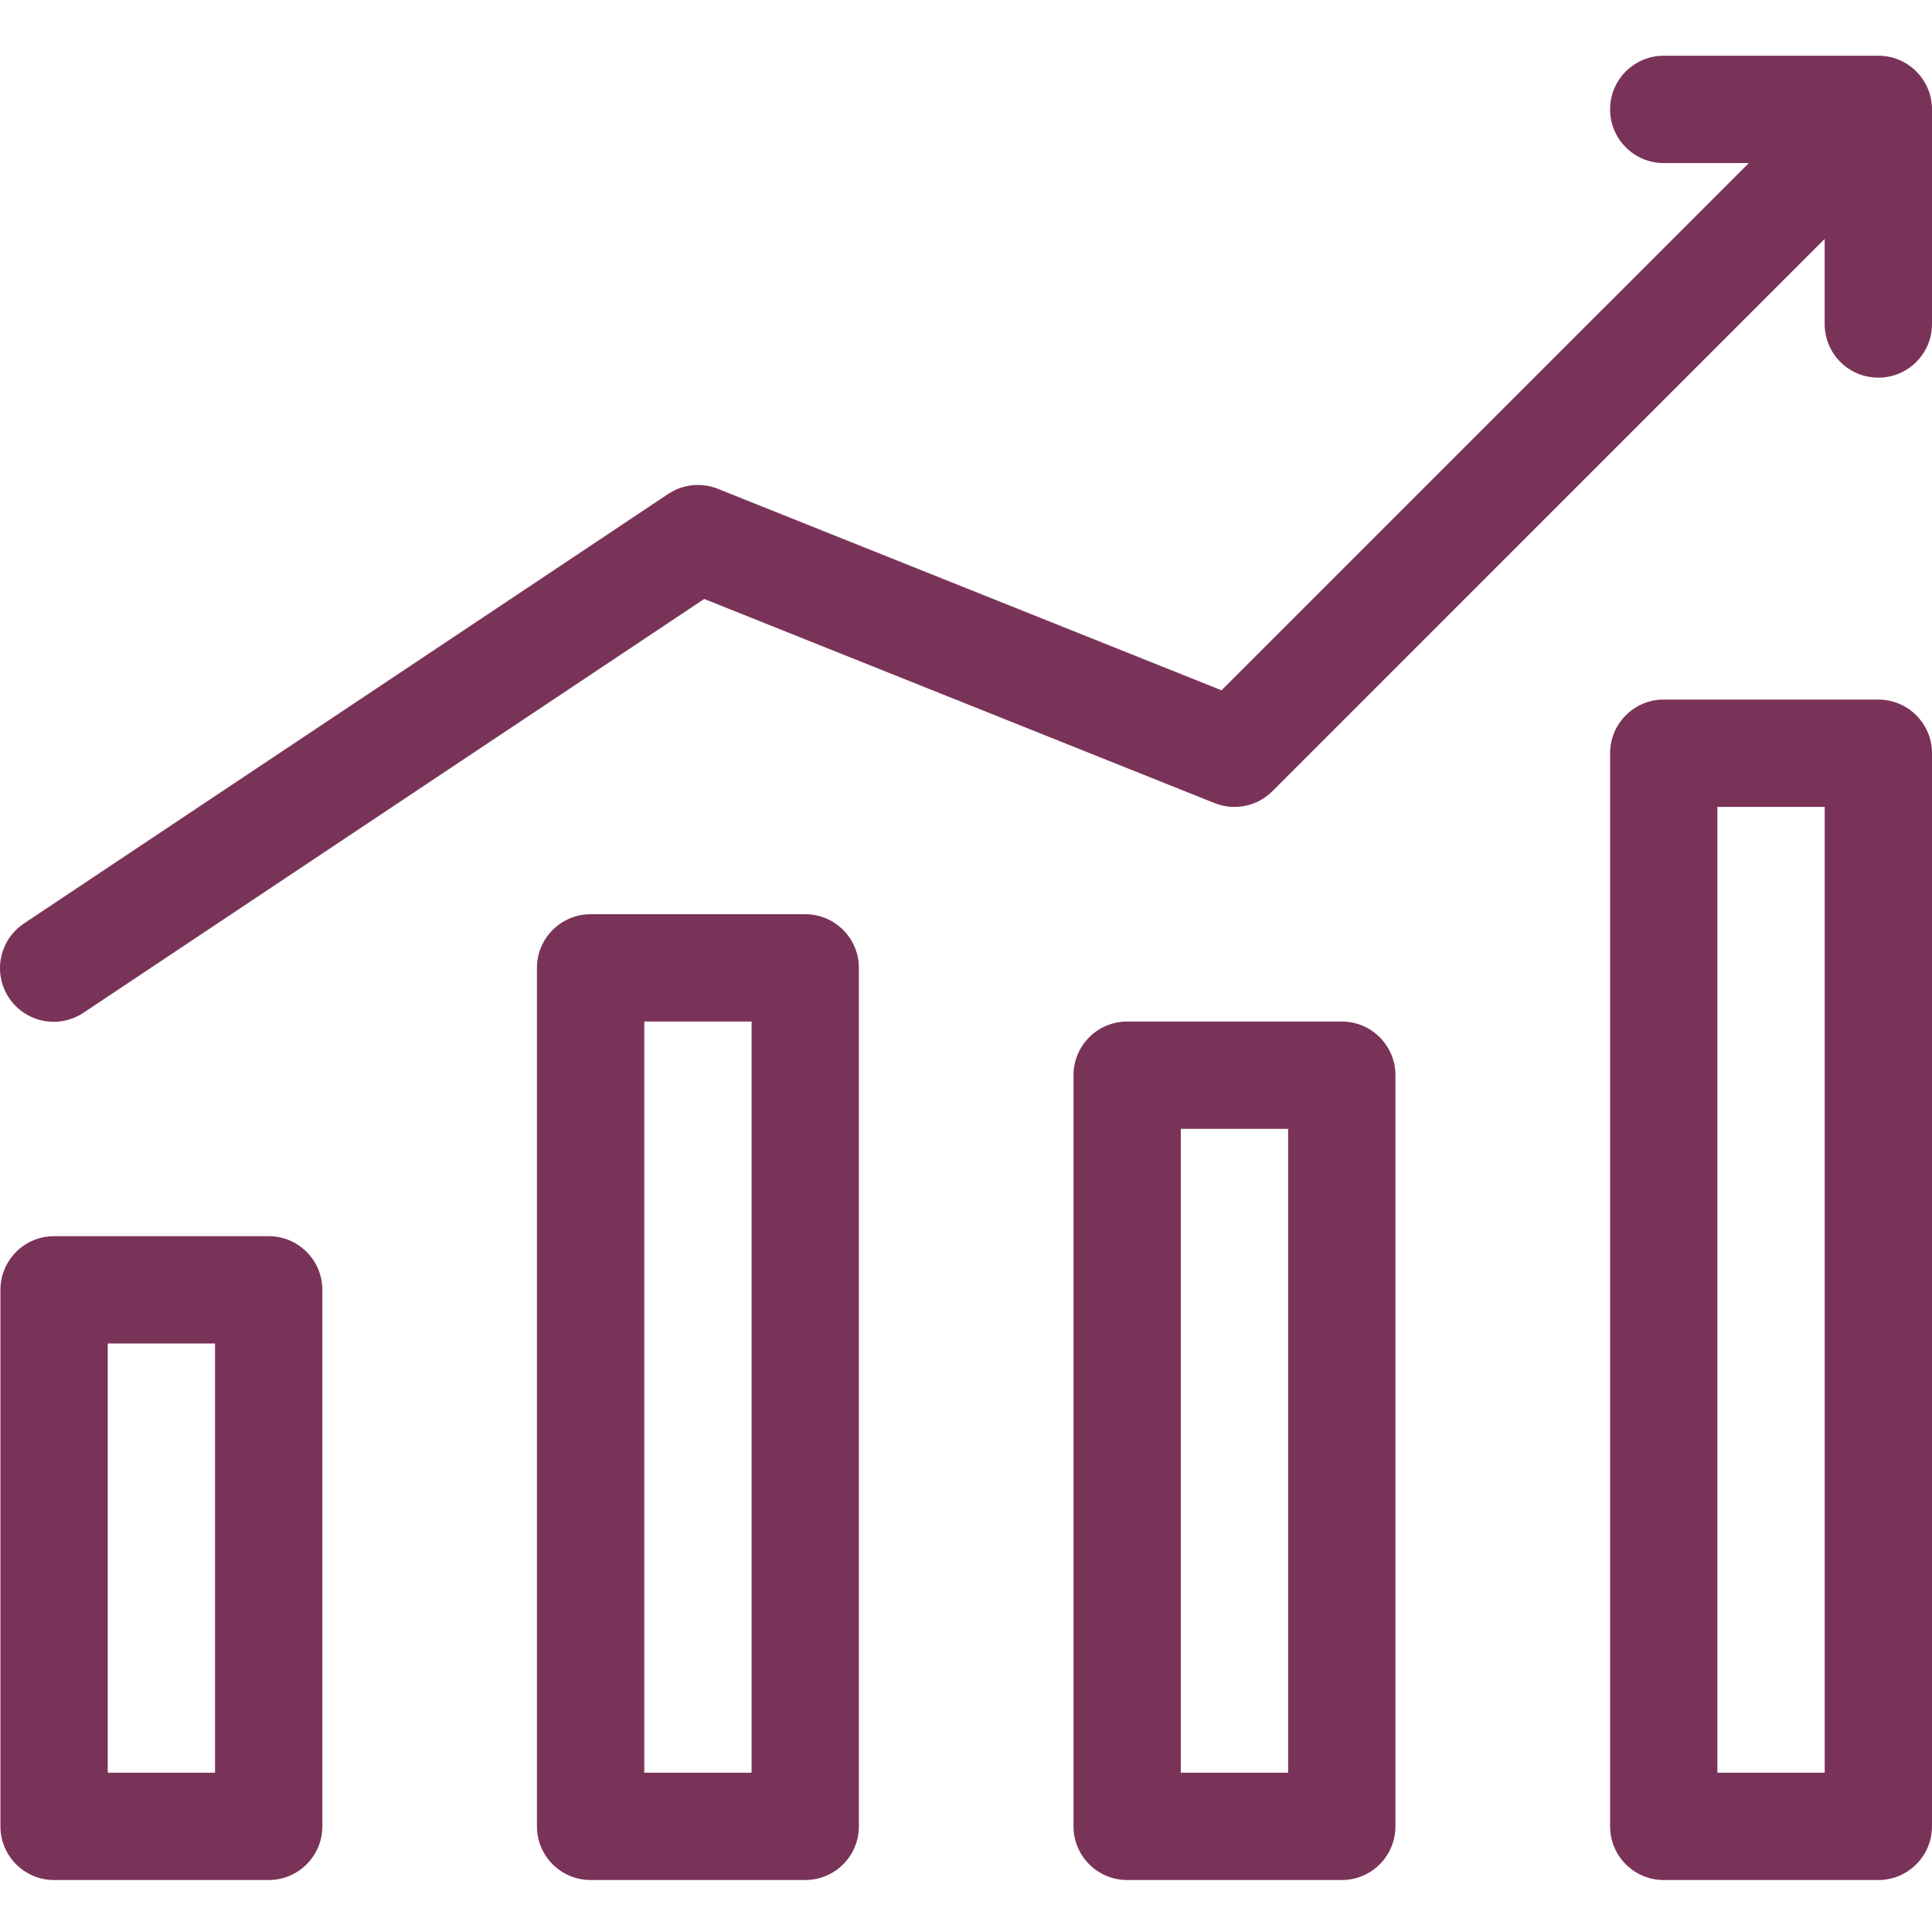 <svg width="50" height="50" viewBox="0 0 50 50" fill="none" xmlns="http://www.w3.org/2000/svg">
<g clip-path="url(#clip0_102_3937)">
<path d="M48.611 1.442H43.057C42.29 1.442 41.669 2.064 41.669 2.831C41.669 3.598 42.29 4.22 43.057 4.22H45.259L31.613 17.865L18.578 12.65C18.153 12.48 17.672 12.531 17.292 12.784L0.629 23.893C0.211 24.167 -0.028 24.642 0.002 25.141C0.033 25.639 0.329 26.083 0.777 26.302C1.225 26.522 1.757 26.485 2.169 26.204L18.225 15.501L31.433 20.784C31.949 20.99 32.538 20.869 32.93 20.476L47.222 6.183V8.386C47.222 9.153 47.844 9.774 48.611 9.774C49.378 9.774 50 9.153 50 8.386V2.831C50 2.064 49.378 1.442 48.611 1.442Z" fill="#7A3358"/>
<path d="M6.953 31.992H1.399C0.632 31.992 0.011 32.614 0.011 33.38V47.266C0.011 48.033 0.632 48.655 1.399 48.655H6.953C7.72 48.655 8.342 48.033 8.342 47.266V33.38C8.342 32.614 7.72 31.992 6.953 31.992ZM5.565 45.878H2.788V34.769H5.565V45.878Z" fill="#7A3358"/>
<path d="M20.84 23.66H15.285C14.518 23.66 13.896 24.282 13.896 25.049V47.266C13.896 48.033 14.518 48.655 15.285 48.655H20.84C21.606 48.655 22.228 48.033 22.228 47.266V25.049C22.228 24.282 21.606 23.66 20.84 23.66ZM19.451 45.878H16.674V26.437H19.451V45.878Z" fill="#7A3358"/>
<path d="M34.725 26.437H29.171C28.404 26.437 27.782 27.059 27.782 27.826V47.266C27.782 48.033 28.404 48.655 29.171 48.655H34.725C35.492 48.655 36.114 48.033 36.114 47.266V27.826C36.114 27.059 35.492 26.437 34.725 26.437ZM33.337 45.878H30.559V29.215H33.337V45.878Z" fill="#7A3358"/>
<path d="M48.611 18.105H43.057C42.29 18.105 41.669 18.727 41.669 19.494V47.266C41.669 48.033 42.29 48.655 43.057 48.655H48.611C49.378 48.655 50 48.033 50 47.266V19.494C50 18.727 49.378 18.105 48.611 18.105ZM47.223 45.878H44.446V20.883H47.223V45.878Z" fill="#7A3358"/>
</g>
<defs>
<clipPath id="clip0_102_3937">
<rect width="50" height="50" fill="white"/>
</clipPath>
</defs>
</svg>
